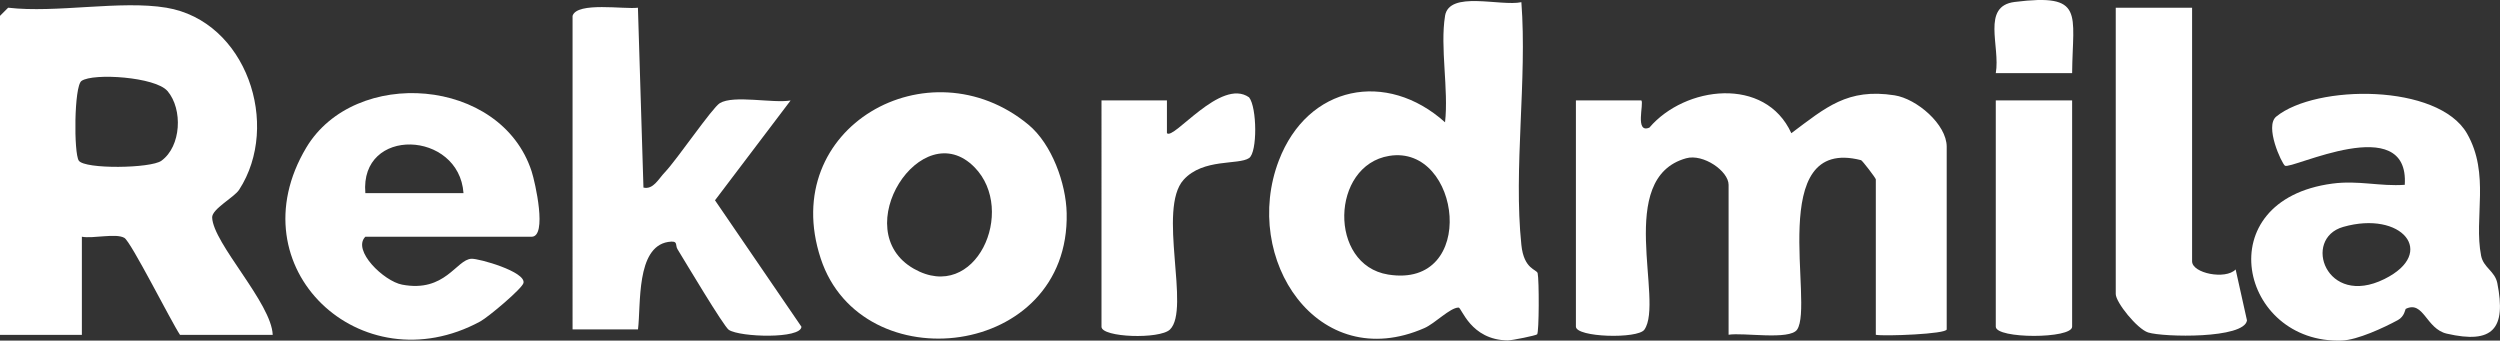 <?xml version="1.0" encoding="UTF-8"?>
<svg xmlns="http://www.w3.org/2000/svg" id="Layer_2" data-name="Layer 2" viewBox="0 0 343.85 46.85">
  <rect x="0" y="0" width="343.85" height="46.85" fill="#333333" stroke="none"/>
  <defs>
    <style>
      .cls-1 {
        fill: #fff;
      }
    </style>
  </defs>
  <g id="Layer_1-2" data-name="Layer 1">
    <g>
      <path class="cls-1" d="M22.88,1.06c11.01,1.83,15.79,16.13,10.01,25.04-.68,1.05-3.76,2.65-3.71,3.82.14,3.57,8.17,11.76,8.33,16.14h-12.75c-1.26-1.9-6.74-12.81-7.65-13.34-1.15-.68-4.3.13-5.85-.16v13.5H0V2.18l1.12-1.12C7.73,1.83,16.59.01,22.88,1.06ZM23.03,12.52c-1.63-1.94-10.21-2.51-11.82-1.39-1.03.72-1.07,9.97-.37,10.97.83,1.19,9.89,1.07,11.36.01,2.73-1.98,2.97-7.07.84-9.59Z"></path>
      <path class="cls-1" d="M216.75,13.81h9c.39.39-.93,4.61,1.11,3.74,4.89-5.73,15.93-7.11,19.52.77,4.74-3.54,7.72-6.22,14.2-5.21,3.06.48,7.17,4,7.17,7.07v25.12c0,.65-8.59.97-9.75.75v-21.38c0-.17-1.86-2.6-2.03-2.64-13.2-3.39-6.4,19.86-8.8,23.31-1.03,1.48-7.38.37-9.42.7v-20.62c0-1.89-3.49-4.31-5.84-3.65-9.81,2.74-3.01,19.65-5.74,23.57-.9,1.3-9.42,1.07-9.42-.42V13.81Z"></path>
      <path class="cls-1" d="M198.75,2.18c.58-3.52,7.62-1.27,10.5-1.88.81,10.68-1.1,22.9,0,33.39.35,3.38,2.12,3.34,2.24,3.89.21.94.2,8.08-.07,8.4-.13.16-3.44.84-4.05.84-5.13-.07-6.33-4.53-6.76-4.52-1.18.02-3.22,2.17-4.69,2.82-14.68,6.45-25.2-9.52-20.03-23.04,3.97-10.37,14.83-12.47,22.86-5.26.51-4.48-.7-10.35,0-14.62ZM191.07,21.44c-8.05,1.31-8.38,14.99-.15,16.32,12.43,2.01,10.06-17.94.15-16.32Z"></path>
      <path class="cls-1" d="M330.89,42.48c-.08.04-.16,1.04-1.08,1.54-1.93,1.05-5.57,2.74-7.71,2.82-14.02.49-18.53-19.31-1.29-21.59,3.56-.47,6.52.41,9.94.17.66-10.24-15.67-2.03-16.48-2.63-.46-.34-2.83-5.43-1.19-6.76,5.46-4.44,22.26-4.56,26.23,2.33,3.2,5.58.92,11.59,1.94,16.81.33,1.66,1.89,2.1,2.23,3.77,1.25,6.3-.62,8.41-6.95,6.95-2.86-.66-3.18-4.6-5.64-3.41ZM322.28,31.21c-5.66,1.62-2.37,11.15,5.67,7.17,7.31-3.62,2.37-9.47-5.67-7.17Z"></path>
      <path class="cls-1" d="M78.75,2.18c.61-1.97,7.14-.87,8.99-1.12l.76,24.74c1.36.31,2.07-1.2,2.94-2.1,1.67-1.75,6.52-8.88,7.56-9.51,1.9-1.16,7.31.05,9.74-.37l-10.4,13.73,11.89,17.39c-.07,1.69-8.42,1.45-9.99.43-.69-.45-6.09-9.52-7.06-11.1-.36-.58.18-1.23-1.3-.99-4.41.73-3.71,8.6-4.13,12.03h-9V2.18Z"></path>
      <path class="cls-1" d="M141.44,17.14c3.23,2.67,5.18,8.08,5.27,12.17.46,20.05-28.23,23.3-33.83,6.24-5.93-18.05,14.9-29.7,28.56-18.41ZM134.04,23.01c-7.27-7.42-17.65,8.67-8.34,13.96,8.48,4.81,14.19-7.99,8.34-13.96Z"></path>
      <path class="cls-1" d="M50.25,32.56c-1.86,1.87,2.55,6.12,5.06,6.59,5.93,1.13,7.45-3.46,9.53-3.56,1.03-.05,7.5,1.78,7.16,3.33-.17.76-4.83,4.69-5.96,5.3-16.38,8.86-33.77-7.41-23.92-23.91,6.67-11.16,26.78-9.71,31,3.26.49,1.51,2.18,8.99,0,8.99h-22.88ZM63.75,26.56c-.61-8.63-14.29-9.2-13.5,0h13.5Z"></path>
      <path class="cls-1" d="M301.5,1.06v34.88c0,1.65,4.6,2.57,5.99,1.12l1.56,7.01c-.38,2.54-11.47,2.32-13.59,1.66-1.5-.47-4.46-4.14-4.46-5.29V1.06h10.5Z"></path>
      <path class="cls-1" d="M151.5,13.81h9s0,4.5,0,4.5c.88,1.05,7.42-7.67,11.3-4.92,1.09,1.37,1.16,7.55,0,8.35-1.46.99-6.3,0-9.01,2.99-3.63,4.02.98,17.82-1.87,20.59-1.41,1.37-9.42,1.1-9.42-.38V13.81Z"></path>
      <path class="cls-1" d="M285,13.81v31.12c0,1.69-10.5,1.69-10.5,0V13.81h10.5Z"></path>
      <path class="cls-1" d="M285,10.06h-10.5c.65-3.69-2.01-9.21,2.59-9.79,9.7-1.21,7.98,1.55,7.91,9.79Z"></path>
    </g>
  </g>
</svg>
